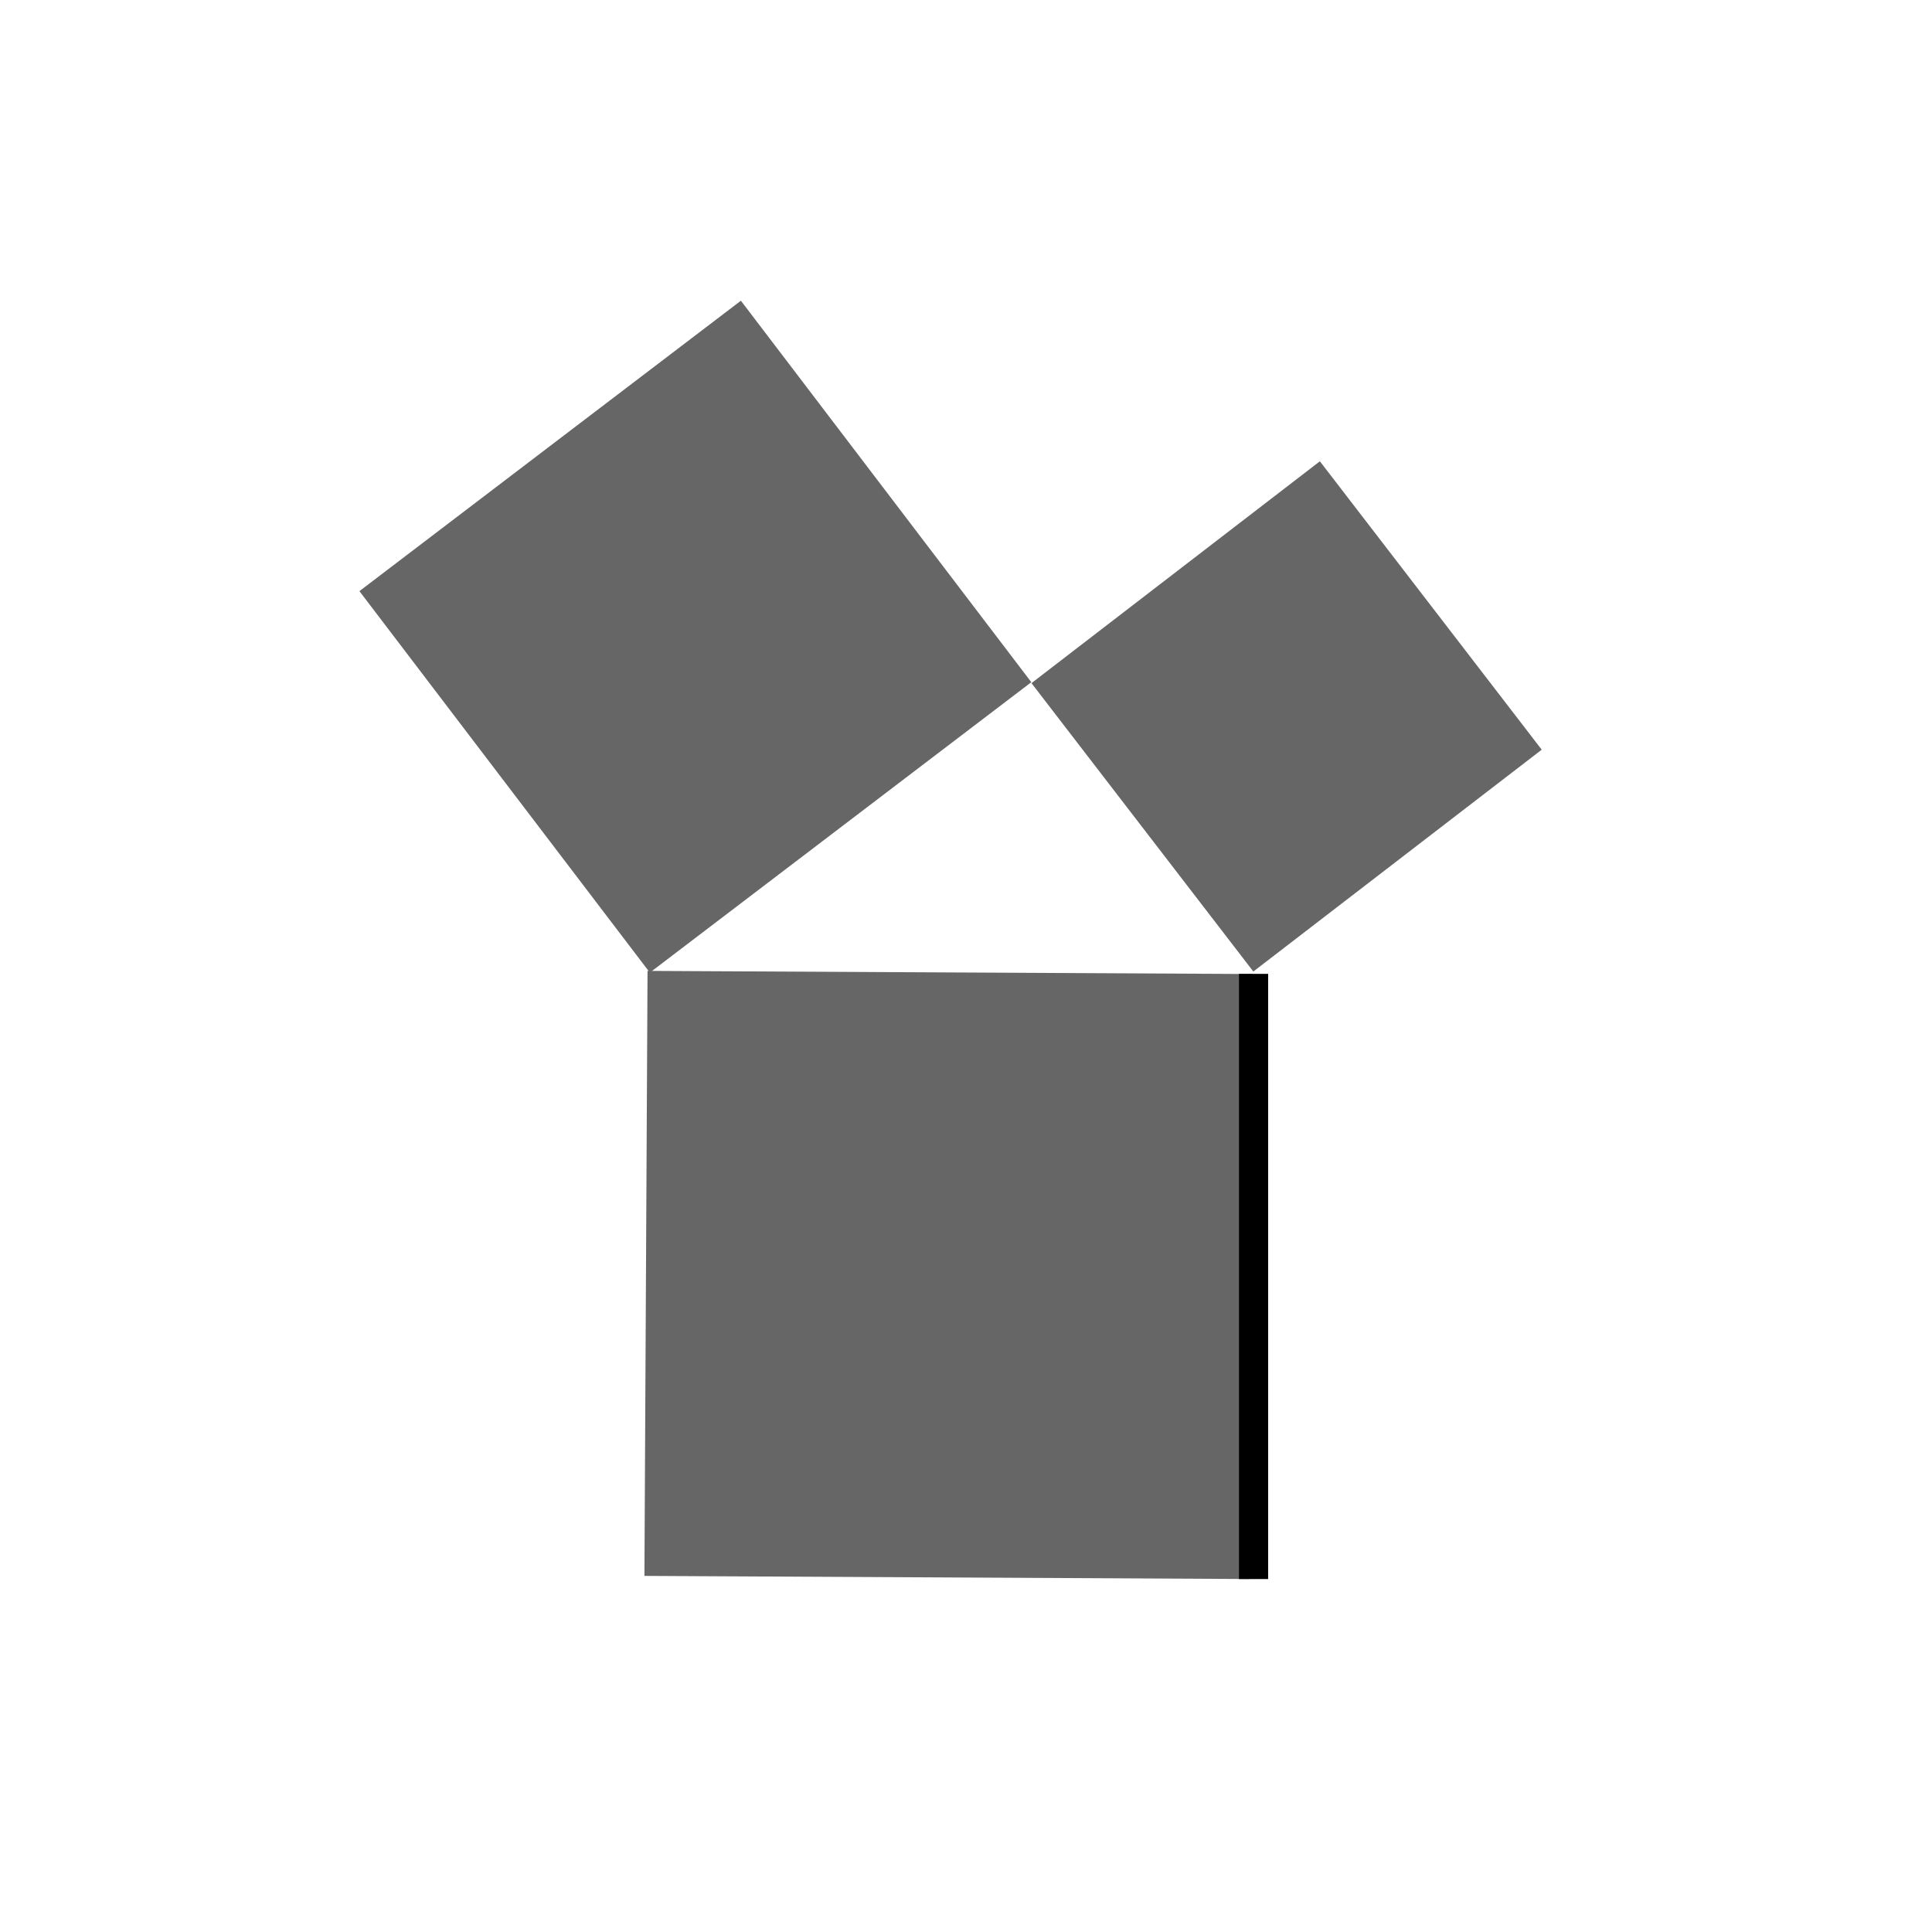 <?xml version="1.0" encoding="utf-8"?>
<!-- Generator: Adobe Illustrator 27.7.0, SVG Export Plug-In . SVG Version: 6.00 Build 0)  -->
<svg version="1.1" id="Capa_1" xmlns="http://www.w3.org/2000/svg" xmlns:xlink="http://www.w3.org/1999/xlink" x="0px" y="0px"
	 viewBox="0 0 1080 1080" style="enable-background:new 0 0 1080 1080;" xml:space="preserve">
<style type="text/css">
	.st0{fill:#666666;}
</style>
<g>
	<g>
		
			<rect x="361.1" y="543.6" transform="matrix(1 5.154612e-03 -5.154612e-03 1 3.681 -2.723)" class="st0" width="338.2" height="338.2"/>
	</g>
	<g>
		
			<rect x="255" y="222" transform="matrix(-0.796 0.606 -0.606 -0.796 914.025 403.53)" class="st0" width="267.9" height="267.9"/>
	</g>
	<g>
		
			<rect x="617.7" y="299.3" transform="matrix(-0.61 -0.793 0.793 -0.61 840.069 1215.501)" class="st0" width="203.3" height="203.3"/>
	</g>
</g>
<g>
	<rect x="692.6" y="544.4" width="16.3" height="338.3"/>
</g>
</svg>

